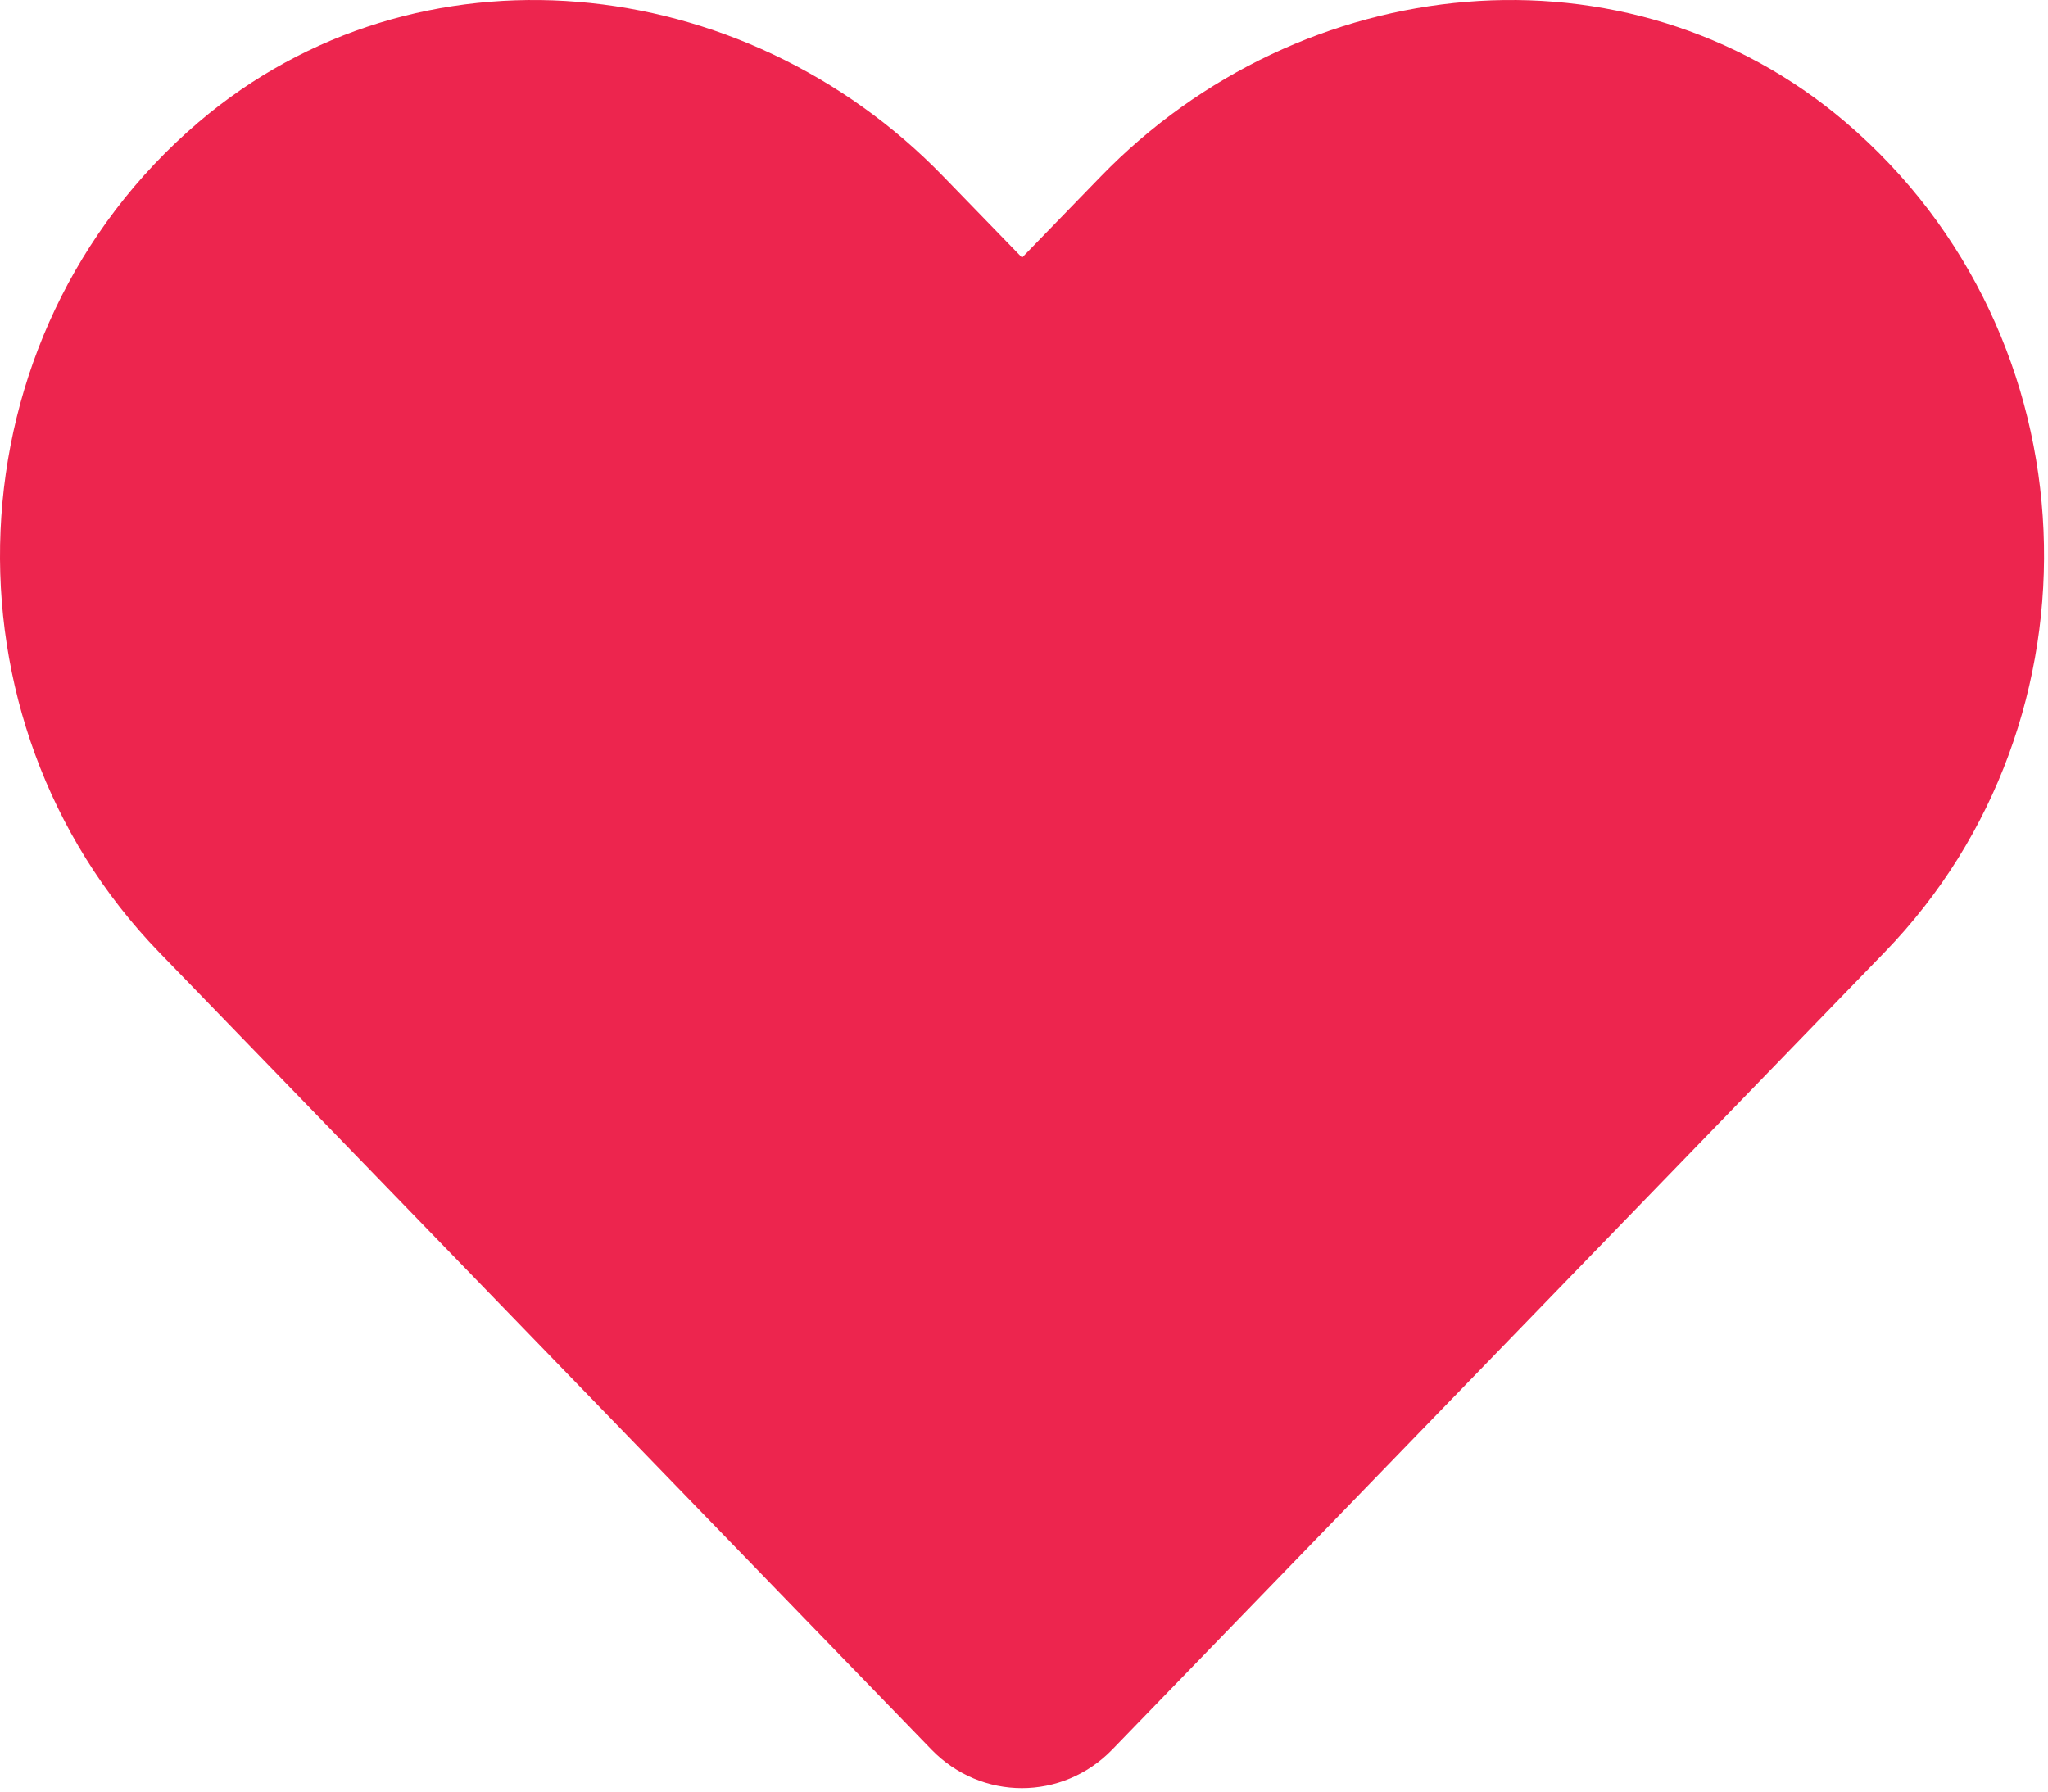 <svg width="513" height="449" viewBox="0 0 513 449" fill="none" xmlns="http://www.w3.org/2000/svg">
<path d="M462.312 30.633C407.512 -16.067 326.012 -7.667 275.712 44.233L256.012 64.533L236.312 44.233C186.112 -7.667 104.512 -16.067 49.712 30.633C-13.088 84.233 -16.388 180.433 39.812 238.533L233.312 438.333C245.812 451.233 266.112 451.233 278.612 438.333L472.112 238.533C528.412 180.433 525.112 84.233 462.312 30.633V30.633Z" fill="#ED254E"/>
</svg>
